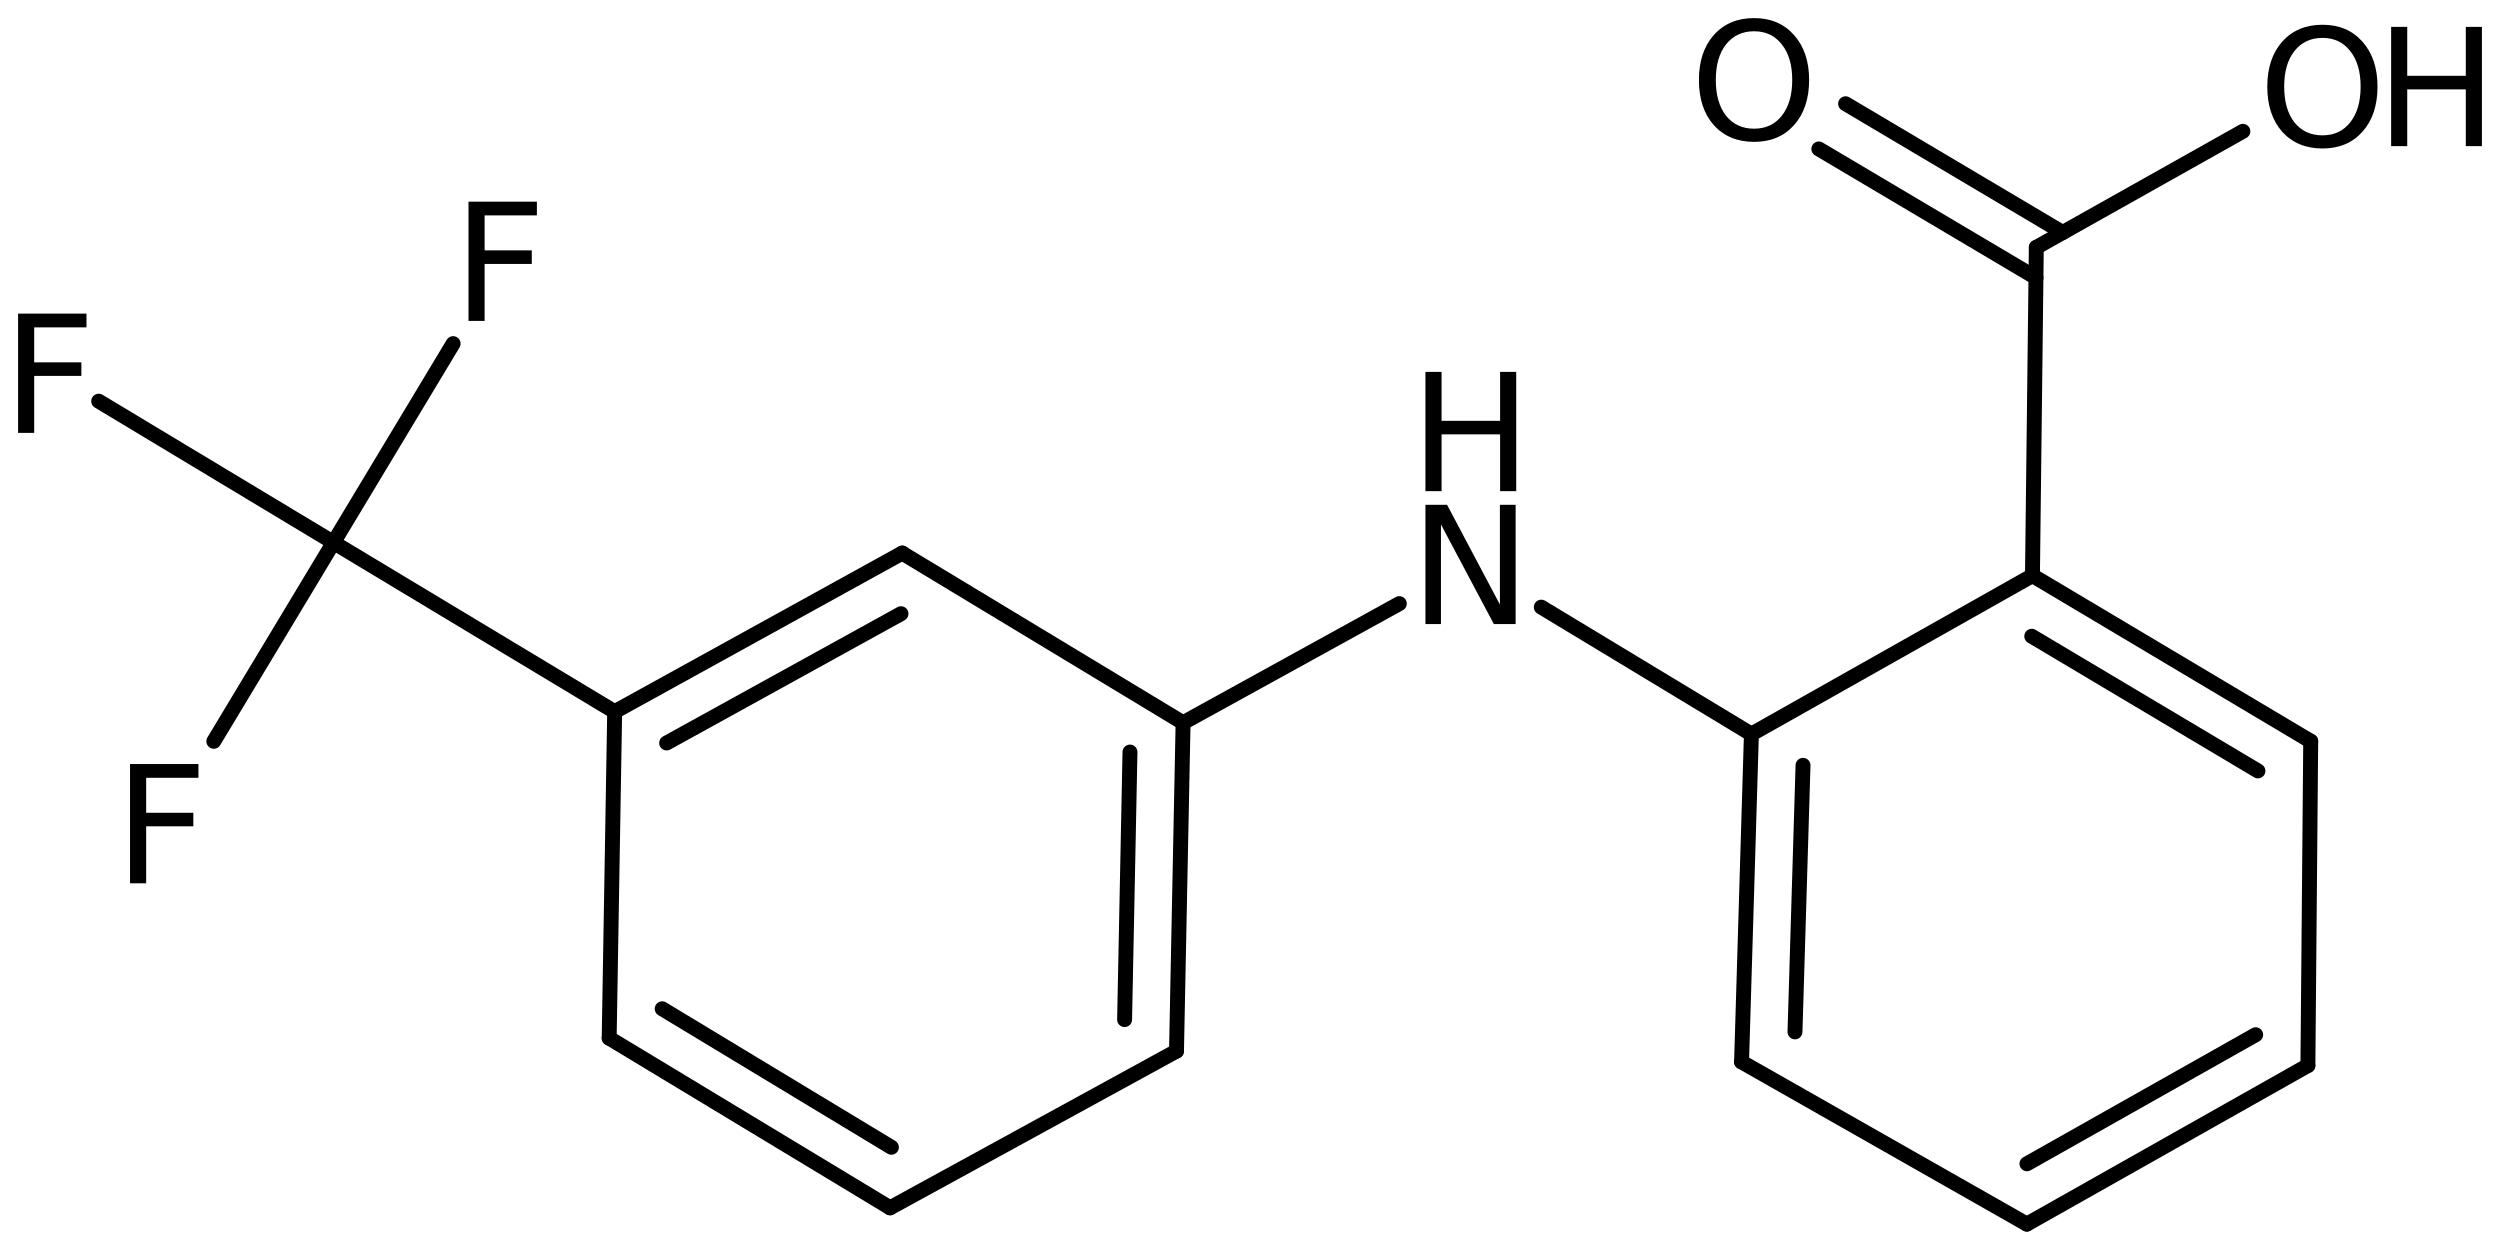 <?xml version='1.0' encoding='UTF-8'?>
<!DOCTYPE svg PUBLIC "-//W3C//DTD SVG 1.1//EN" "http://www.w3.org/Graphics/SVG/1.1/DTD/svg11.dtd">
<svg version='1.2' xmlns='http://www.w3.org/2000/svg' xmlns:xlink='http://www.w3.org/1999/xlink' width='77.395mm' height='38.771mm' viewBox='0 0 77.395 38.771'>
  <desc>Generated by the Chemistry Development Kit (http://github.com/cdk)</desc>
  <g stroke-linecap='round' stroke-linejoin='round' stroke='#000000' stroke-width='.462' fill='#000000'>
    <rect x='.0' y='.0' width='78.0' height='39.0' fill='#FFFFFF' stroke='none'/>
    <g id='mol1' class='mol'>
      <g id='mol1bnd1' class='bond'>
        <line x1='62.747' y1='37.896' x2='71.448' y2='32.986'/>
        <line x1='62.75' y1='36.028' x2='69.831' y2='32.033'/>
      </g>
      <line id='mol1bnd2' class='bond' x1='62.747' y1='37.896' x2='53.915' y2='32.875'/>
      <g id='mol1bnd3' class='bond'>
        <line x1='54.22' y1='22.727' x2='53.915' y2='32.875'/>
        <line x1='55.818' y1='23.693' x2='55.569' y2='31.945'/>
      </g>
      <line id='mol1bnd4' class='bond' x1='54.22' y1='22.727' x2='62.921' y2='17.818'/>
      <g id='mol1bnd5' class='bond'>
        <line x1='71.535' y1='22.947' x2='62.921' y2='17.818'/>
        <line x1='69.901' y1='23.866' x2='62.899' y2='19.697'/>
      </g>
      <line id='mol1bnd6' class='bond' x1='71.448' y1='32.986' x2='71.535' y2='22.947'/>
      <line id='mol1bnd7' class='bond' x1='62.921' y1='17.818' x2='63.04' y2='7.658'/>
      <g id='mol1bnd8' class='bond'>
        <line x1='63.029' y1='8.597' x2='56.307' y2='4.611'/>
        <line x1='63.858' y1='7.199' x2='57.136' y2='3.212'/>
      </g>
      <line id='mol1bnd9' class='bond' x1='63.04' y1='7.658' x2='69.435' y2='4.065'/>
      <line id='mol1bnd10' class='bond' x1='54.22' y1='22.727' x2='47.715' y2='18.796'/>
      <line id='mol1bnd11' class='bond' x1='43.32' y1='18.687' x2='36.626' y2='22.376'/>
      <g id='mol1bnd12' class='bond'>
        <line x1='36.422' y1='32.539' x2='36.626' y2='22.376'/>
        <line x1='34.815' y1='31.565' x2='34.982' y2='23.282'/>
      </g>
      <line id='mol1bnd13' class='bond' x1='36.422' y1='32.539' x2='27.556' y2='37.392'/>
      <g id='mol1bnd14' class='bond'>
        <line x1='18.859' y1='32.138' x2='27.556' y2='37.392'/>
        <line x1='20.5' y1='31.23' x2='27.596' y2='35.517'/>
      </g>
      <line id='mol1bnd15' class='bond' x1='18.859' y1='32.138' x2='19.029' y2='22.033'/>
      <g id='mol1bnd16' class='bond'>
        <line x1='27.93' y1='17.122' x2='19.029' y2='22.033'/>
        <line x1='27.893' y1='18.999' x2='20.638' y2='23.001'/>
      </g>
      <line id='mol1bnd17' class='bond' x1='36.626' y1='22.376' x2='27.93' y2='17.122'/>
      <line id='mol1bnd18' class='bond' x1='19.029' y1='22.033' x2='10.324' y2='16.794'/>
      <line id='mol1bnd19' class='bond' x1='10.324' y1='16.794' x2='14.028' y2='10.638'/>
      <line id='mol1bnd20' class='bond' x1='10.324' y1='16.794' x2='3.056' y2='12.42'/>
      <line id='mol1bnd21' class='bond' x1='10.324' y1='16.794' x2='6.619' y2='22.949'/>
      <path id='mol1atm8' class='atom' d='M54.304 .968q-.548 -.0 -.87 .407q-.316 .401 -.316 1.101q-.0 .699 .316 1.107q.322 .401 .87 .401q.541 .0 .857 -.401q.323 -.408 .323 -1.107q-.0 -.7 -.323 -1.101q-.316 -.407 -.857 -.407zM54.304 .56q.772 .0 1.234 .523q.469 .523 .469 1.393q-.0 .876 -.469 1.399q-.462 .517 -1.234 .517q-.779 -.0 -1.247 -.517q-.462 -.523 -.462 -1.399q-.0 -.87 .462 -1.393q.468 -.523 1.247 -.523z' stroke='none'/>
      <g id='mol1atm9' class='atom'>
        <path d='M71.9 1.173q-.547 .0 -.87 .408q-.316 .401 -.316 1.1q.0 .7 .316 1.107q.323 .402 .87 .402q.541 -.0 .858 -.402q.322 -.407 .322 -1.107q.0 -.699 -.322 -1.1q-.317 -.408 -.858 -.408zM71.9 .766q.773 -.0 1.235 .523q.468 .523 .468 1.392q.0 .876 -.468 1.399q-.462 .517 -1.235 .517q-.778 .0 -1.247 -.517q-.462 -.523 -.462 -1.399q-.0 -.869 .462 -1.392q.469 -.523 1.247 -.523z' stroke='none'/>
        <path d='M74.025 .832h.498v1.515h1.813v-1.515h.499v3.692h-.499v-1.757h-1.813v1.757h-.498v-3.692z' stroke='none'/>
      </g>
      <g id='mol1atm10' class='atom'>
        <path d='M44.129 15.627h.669l1.636 3.089v-3.089h.487v3.692h-.675l-1.637 -3.084v3.084h-.48v-3.692z' stroke='none'/>
        <path d='M44.129 11.513h.499v1.515h1.812v-1.515h.499v3.692h-.499v-1.758h-1.812v1.758h-.499v-3.692z' stroke='none'/>
      </g>
      <path id='mol1atm18' class='atom' d='M14.504 6.243h2.117v.425h-1.618v1.083h1.46v.42h-1.46v1.764h-.499v-3.692z' stroke='none'/>
      <path id='mol1atm19' class='atom' d='M.56 9.709h2.117v.426h-1.618v1.083h1.46v.419h-1.46v1.764h-.499v-3.692z' stroke='none'/>
      <path id='mol1atm20' class='atom' d='M4.026 23.653h2.117v.426h-1.618v1.083h1.46v.419h-1.46v1.764h-.499v-3.692z' stroke='none'/>
    </g>
  </g>
</svg>
